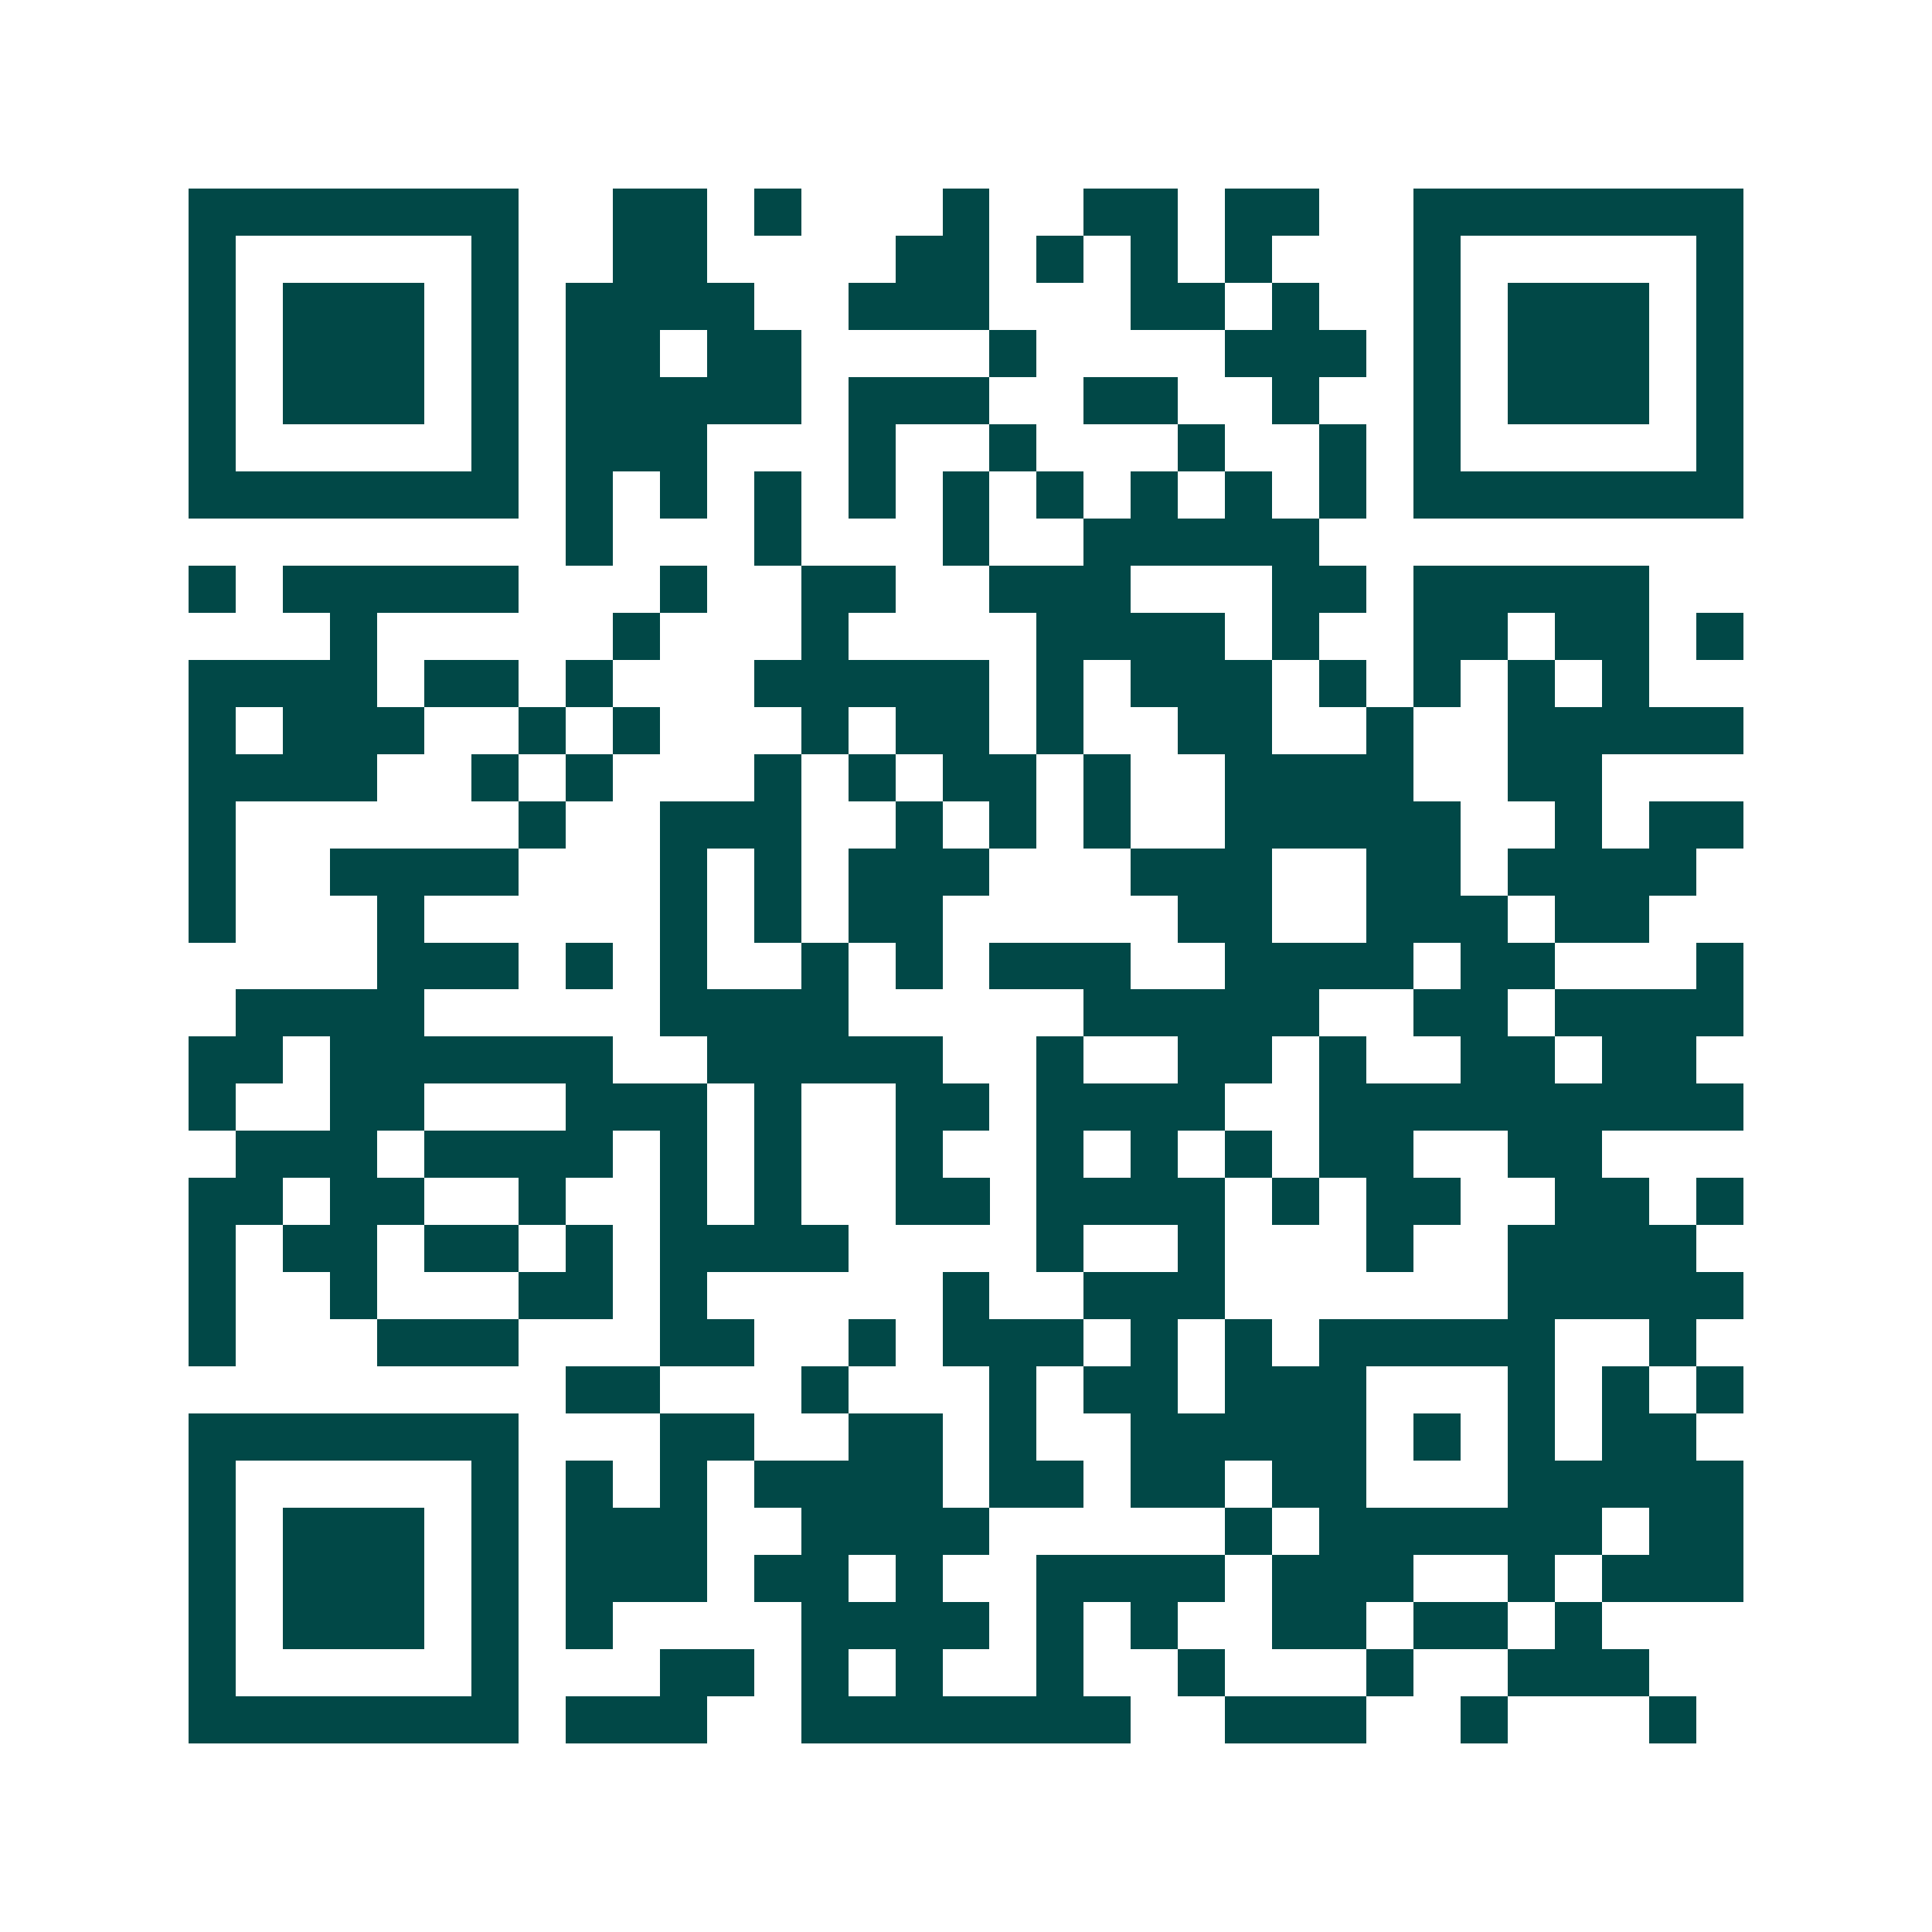 <svg xmlns="http://www.w3.org/2000/svg" width="200" height="200" viewBox="0 0 41 41" shape-rendering="crispEdges"><path fill="#ffffff" d="M0 0h41v41H0z"/><path stroke="#014847" d="M4 4.5h7m2 0h2m1 0h1m3 0h1m2 0h2m1 0h2m2 0h7M4 5.5h1m5 0h1m2 0h2m4 0h2m1 0h1m1 0h1m1 0h1m3 0h1m5 0h1M4 6.5h1m1 0h3m1 0h1m1 0h4m2 0h3m3 0h2m1 0h1m2 0h1m1 0h3m1 0h1M4 7.5h1m1 0h3m1 0h1m1 0h2m1 0h2m4 0h1m4 0h3m1 0h1m1 0h3m1 0h1M4 8.5h1m1 0h3m1 0h1m1 0h5m1 0h3m2 0h2m2 0h1m2 0h1m1 0h3m1 0h1M4 9.5h1m5 0h1m1 0h3m3 0h1m2 0h1m3 0h1m2 0h1m1 0h1m5 0h1M4 10.5h7m1 0h1m1 0h1m1 0h1m1 0h1m1 0h1m1 0h1m1 0h1m1 0h1m1 0h1m1 0h7M12 11.5h1m3 0h1m3 0h1m2 0h5M4 12.5h1m1 0h5m3 0h1m2 0h2m2 0h3m3 0h2m1 0h5M7 13.5h1m5 0h1m3 0h1m4 0h4m1 0h1m2 0h2m1 0h2m1 0h1M4 14.5h4m1 0h2m1 0h1m3 0h5m1 0h1m1 0h3m1 0h1m1 0h1m1 0h1m1 0h1M4 15.5h1m1 0h3m2 0h1m1 0h1m3 0h1m1 0h2m1 0h1m2 0h2m2 0h1m2 0h5M4 16.5h4m2 0h1m1 0h1m3 0h1m1 0h1m1 0h2m1 0h1m2 0h4m2 0h2M4 17.5h1m6 0h1m2 0h3m2 0h1m1 0h1m1 0h1m2 0h5m2 0h1m1 0h2M4 18.5h1m2 0h4m3 0h1m1 0h1m1 0h3m3 0h3m2 0h2m1 0h4M4 19.5h1m3 0h1m5 0h1m1 0h1m1 0h2m5 0h2m2 0h3m1 0h2M8 20.5h3m1 0h1m1 0h1m2 0h1m1 0h1m1 0h3m2 0h4m1 0h2m3 0h1M5 21.5h4m5 0h4m5 0h5m2 0h2m1 0h4M4 22.5h2m1 0h6m2 0h5m2 0h1m2 0h2m1 0h1m2 0h2m1 0h2M4 23.5h1m2 0h2m3 0h3m1 0h1m2 0h2m1 0h4m2 0h9M5 24.5h3m1 0h4m1 0h1m1 0h1m2 0h1m2 0h1m1 0h1m1 0h1m1 0h2m2 0h2M4 25.5h2m1 0h2m2 0h1m2 0h1m1 0h1m2 0h2m1 0h4m1 0h1m1 0h2m2 0h2m1 0h1M4 26.5h1m1 0h2m1 0h2m1 0h1m1 0h4m4 0h1m2 0h1m3 0h1m2 0h4M4 27.5h1m2 0h1m3 0h2m1 0h1m5 0h1m2 0h3m6 0h5M4 28.5h1m3 0h3m3 0h2m2 0h1m1 0h3m1 0h1m1 0h1m1 0h5m2 0h1M12 29.5h2m3 0h1m3 0h1m1 0h2m1 0h3m3 0h1m1 0h1m1 0h1M4 30.5h7m3 0h2m2 0h2m1 0h1m2 0h5m1 0h1m1 0h1m1 0h2M4 31.5h1m5 0h1m1 0h1m1 0h1m1 0h4m1 0h2m1 0h2m1 0h2m3 0h5M4 32.5h1m1 0h3m1 0h1m1 0h3m2 0h4m5 0h1m1 0h6m1 0h2M4 33.5h1m1 0h3m1 0h1m1 0h3m1 0h2m1 0h1m2 0h4m1 0h3m2 0h1m1 0h3M4 34.5h1m1 0h3m1 0h1m1 0h1m4 0h4m1 0h1m1 0h1m2 0h2m1 0h2m1 0h1M4 35.5h1m5 0h1m3 0h2m1 0h1m1 0h1m2 0h1m2 0h1m3 0h1m2 0h3M4 36.5h7m1 0h3m2 0h7m2 0h3m2 0h1m3 0h1"/></svg>
